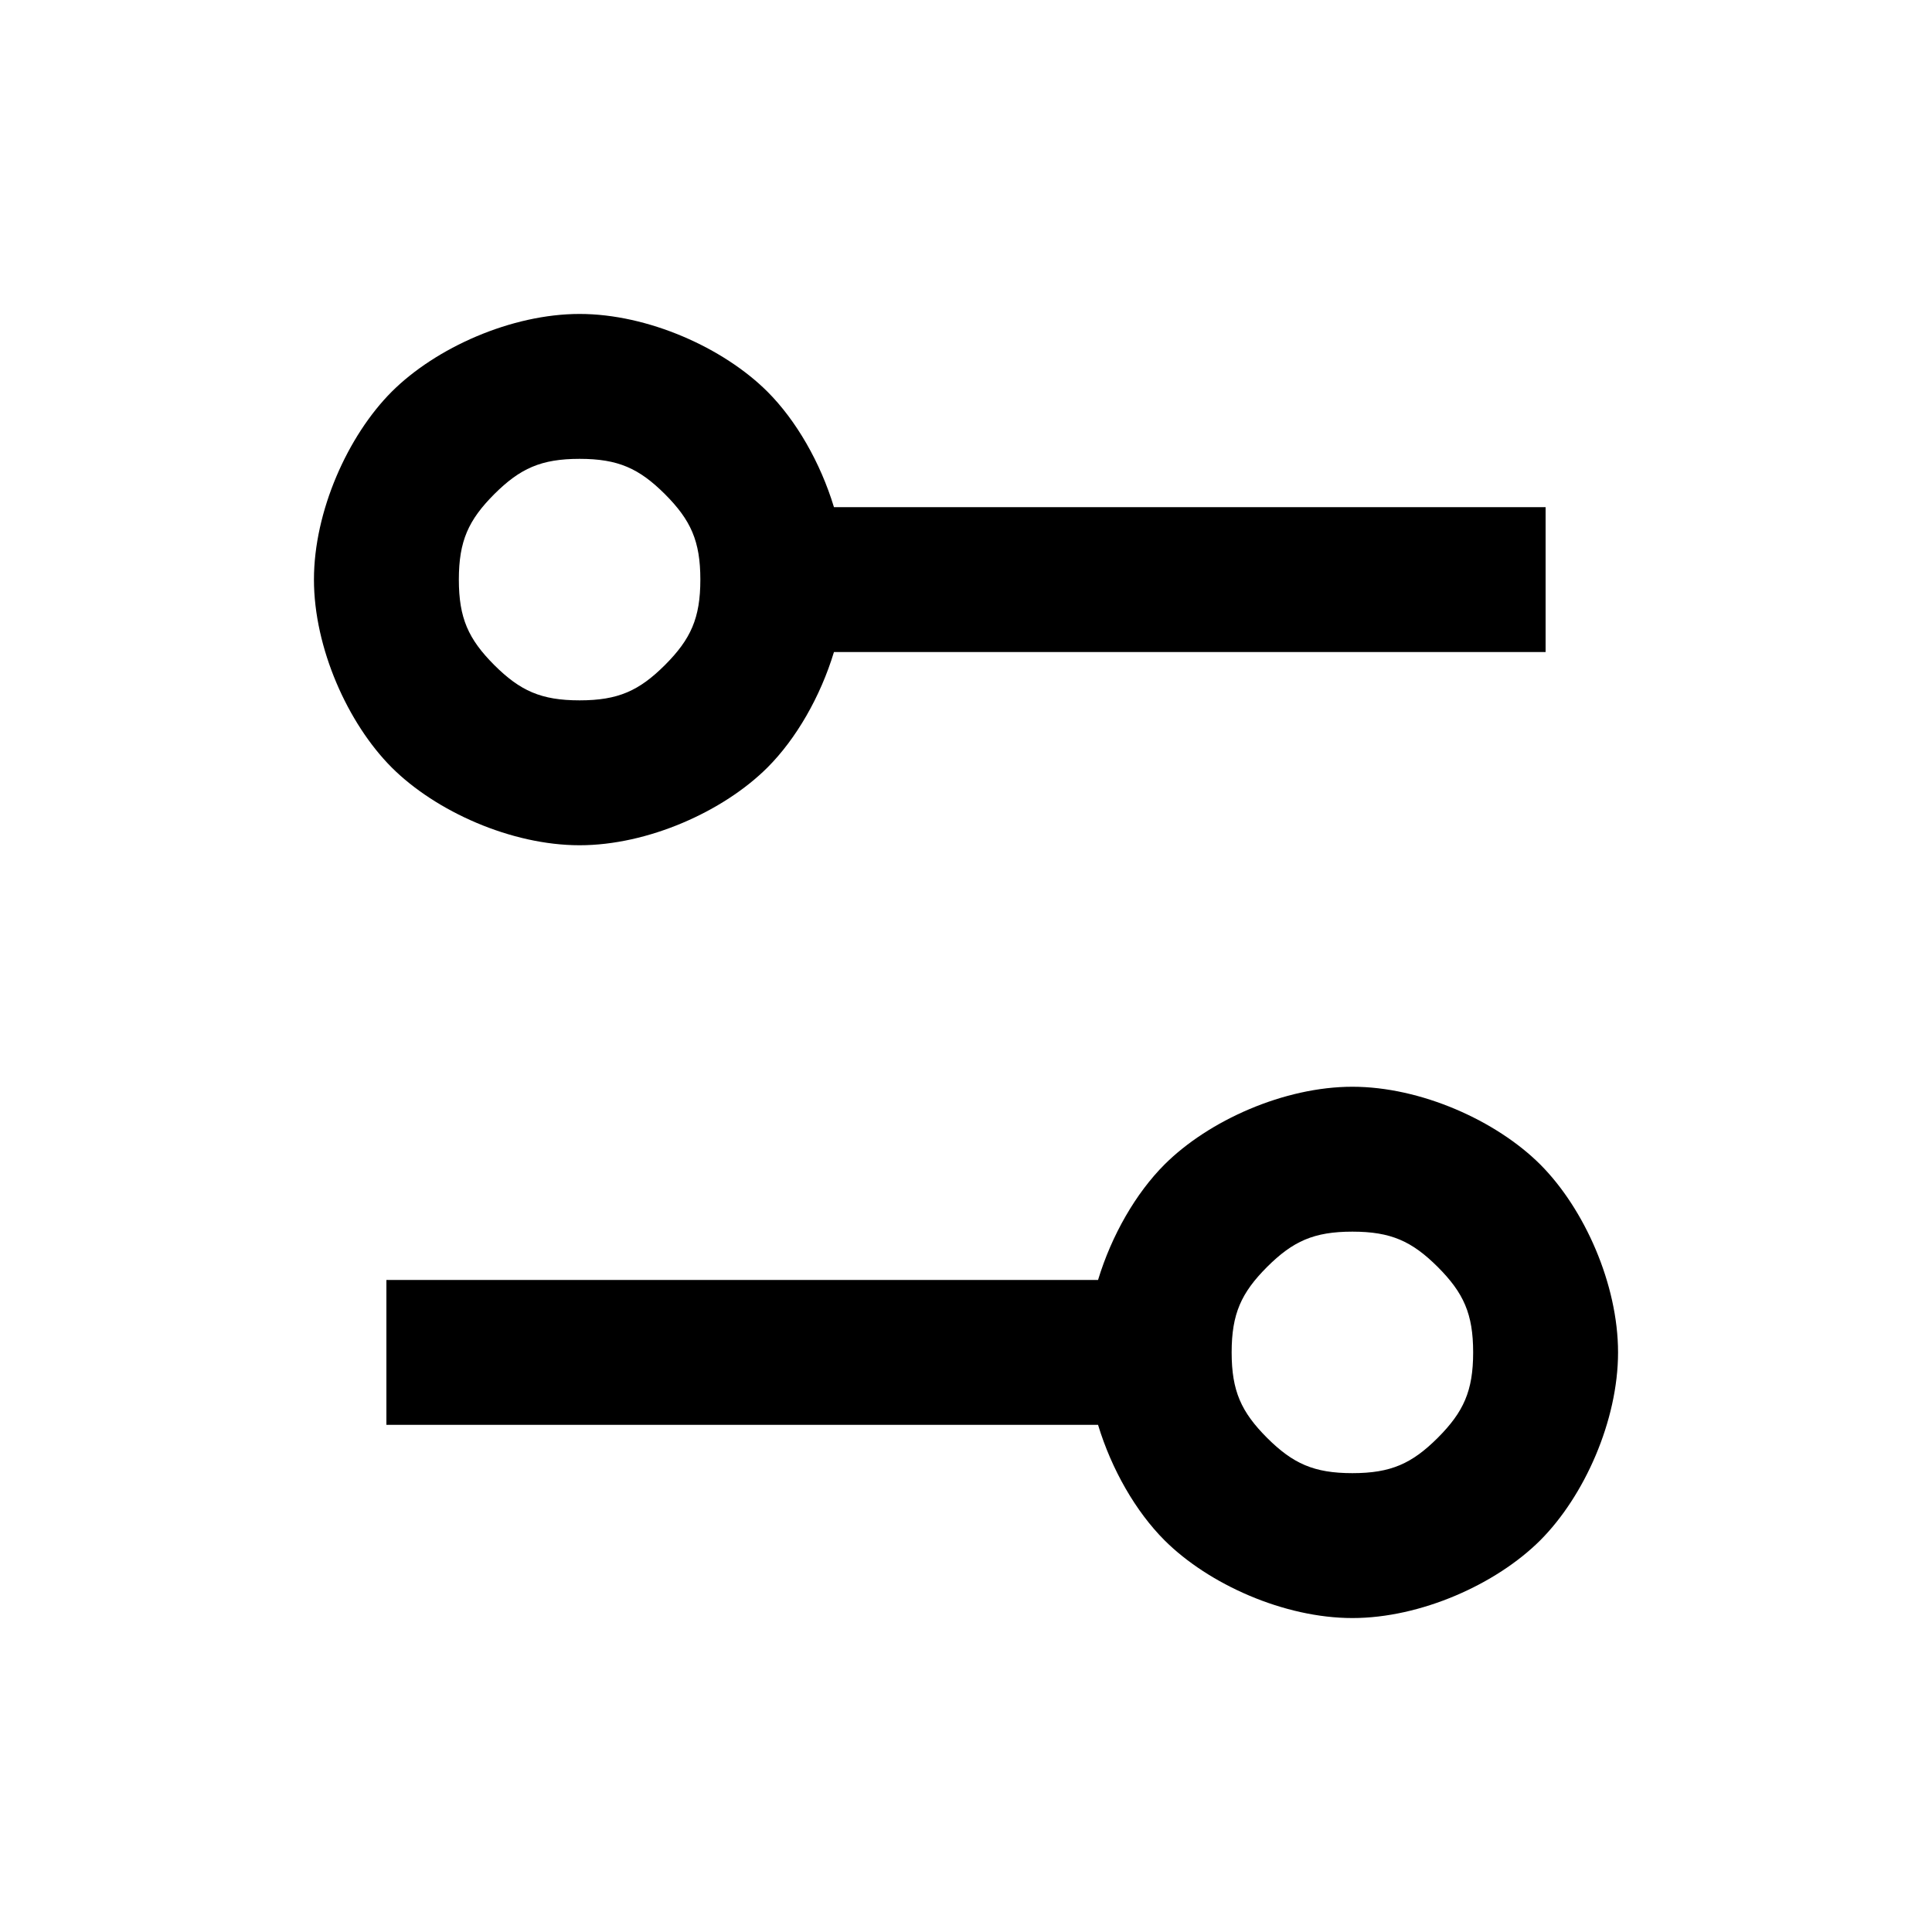 <svg xmlns="http://www.w3.org/2000/svg" fill="none" viewBox="0 0 20 20"><path fill="currentColor" d="M7.945 7.945c-.457.456-1.239.805-1.945.805s-1.488-.349-1.945-.805C3.599 7.488 3.25 6.706 3.25 6s.349-1.488.805-1.945C4.512 3.599 5.294 3.25 6 3.25s1.488.349 1.945.805c.297.297.548.733.688 1.195H16v1.5H8.633c-.14.462-.391.898-.688 1.195zM6.884 5.116C6.616 4.849 6.399 4.75 6 4.75s-.616.099-.884.366c-.267.268-.366.485-.366.884s.099.616.366.884c.268.267.485.366.884.366s.616-.099.884-.366c.267-.268.366-.485.366-.884s-.099-.616-.366-.884zM4 13.25h7.367c.14-.462.391-.898.688-1.195.457-.456 1.239-.805 1.945-.805s1.488.349 1.945.805c.456.457.805 1.239.805 1.945s-.349 1.488-.805 1.945c-.457.456-1.239.805-1.945.805s-1.488-.349-1.945-.805c-.297-.297-.548-.733-.688-1.195H4zm9.116 1.634c.268.267.485.366.884.366s.616-.099.884-.366c.267-.268.366-.485.366-.884s-.099-.616-.366-.884c-.268-.267-.485-.366-.884-.366s-.616.099-.884.366c-.267.268-.366.485-.366.884s.099.616.366.884z"/></svg>